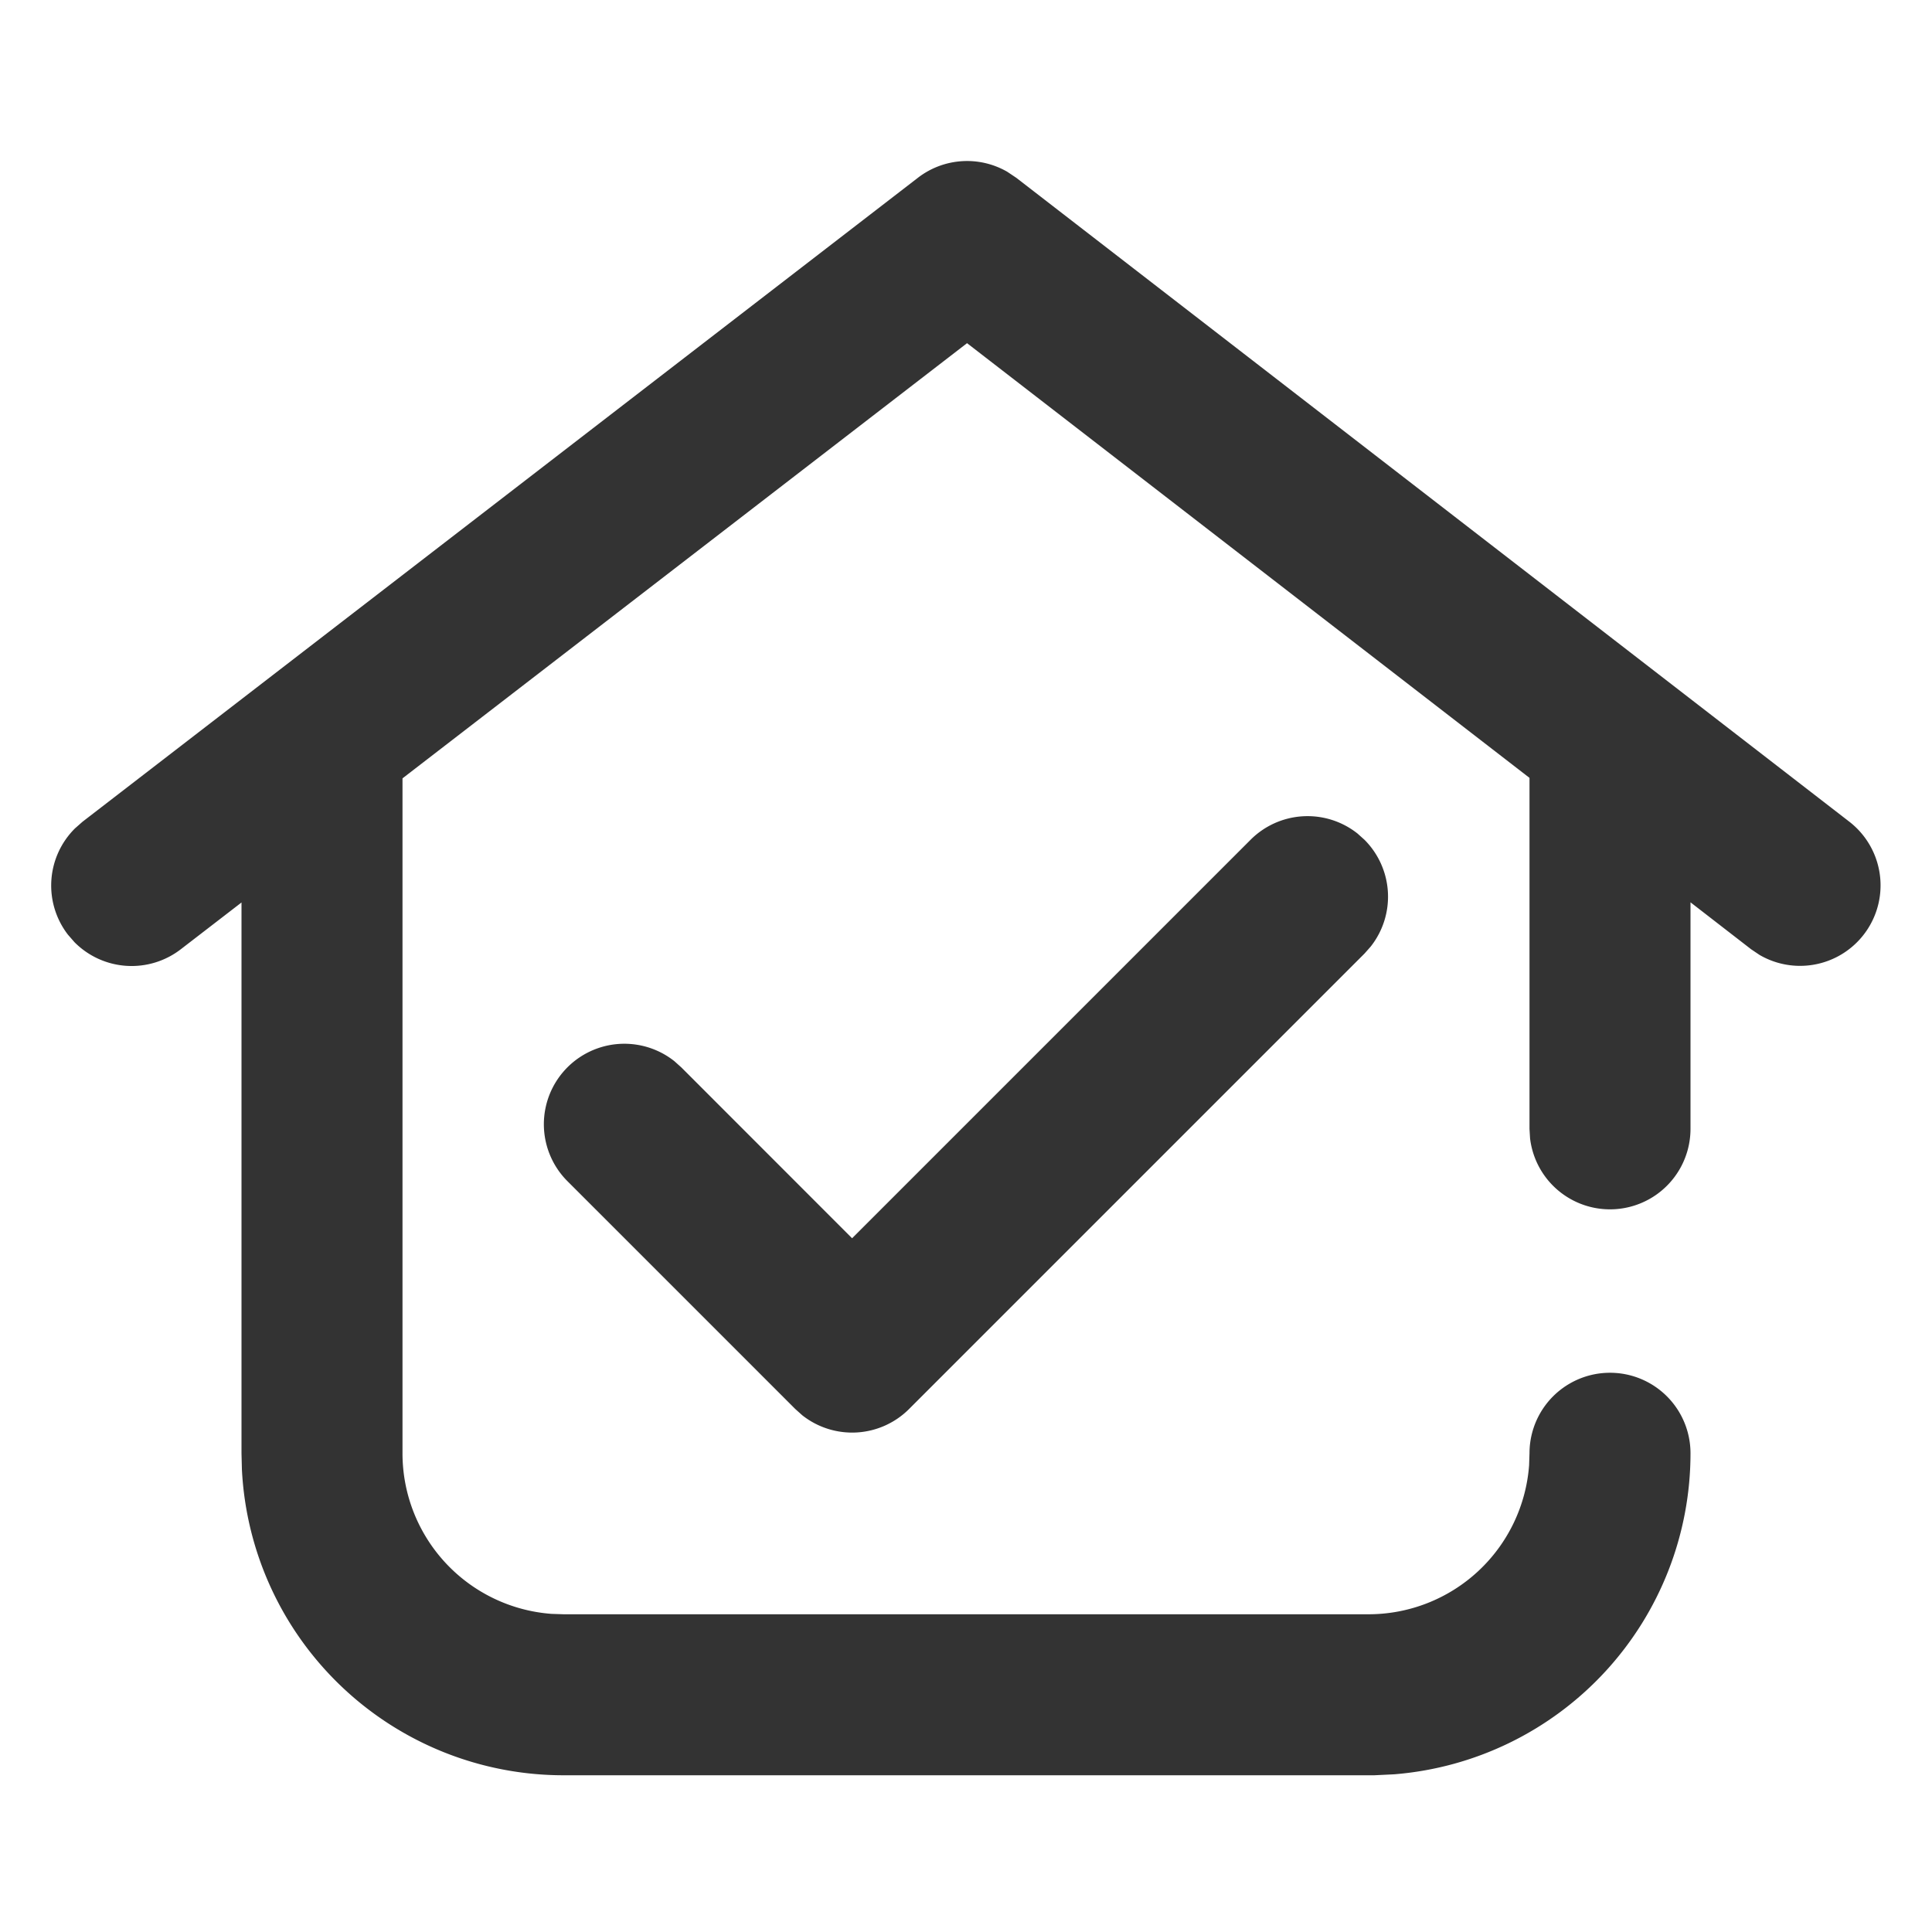 <svg width="24" height="24" xmlns="http://www.w3.org/2000/svg"><path d="M12.513 2.134l.112.075 10.35 8a1 1 0 01-1.118 1.653l-.104-.07-.753-.583v2.816a1 1 0 01-1.993.116L19 14.025V9.663l-6.987-5.4L5 9.669v8.384a2 2 0 001.85 1.995l.15.005h10a2 2 0 001.995-1.85l.005-.15a1 1 0 012 0 4 4 0 01-3.68 3.988l-.247.012H7a4 4 0 01-3.995-3.8l-.005-.2v-6.842l-.754.581a1 1 0 01-1.32-.087l-.082-.094a1 1 0 01.087-1.32l.094-.083 10.378-8a1 1 0 011.11-.074zm4.35 8.22l.087.078a1 1 0 01.077 1.327l-.077.087-5.657 5.657a1 1 0 01-1.327.078l-.087-.078-2.829-2.829a1 1 0 011.327-1.492l.087.078 2.121 2.122 4.95-4.95a1 1 0 011.328-.078z" fill="#333" fill-rule="nonzero"/></svg>
